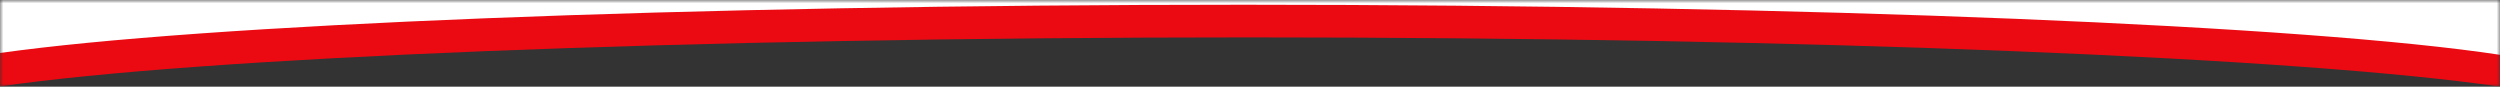 <svg width="375" height="13" viewBox="0 0 375 13" fill="none" xmlns="http://www.w3.org/2000/svg">
<rect x="0" y="0" width="375" height="13" fill="#333333" stroke="none"/>
<mask id="mask0_4031_20009" style="mask-type:alpha" maskUnits="userSpaceOnUse" x="0" y="0" width="375" height="13">
<rect width="375" height="13" fill="white"/>
</mask>
<g mask="url(#mask0_4031_20009)">
<path fill-rule="evenodd" clip-rule="evenodd" d="M375 -44.888H0V12.962C29.517 8.654 102.283 5.608 187.37 5.608C272.708 5.608 345.652 8.672 375 13V-44.888Z" fill="#EB0A12"/>
<path fill-rule="evenodd" clip-rule="evenodd" d="M375 -58H0V7.95C30.016 3.704 102.241 0.711 186.57 0.711C272.694 0.711 346.195 3.833 375 8.223V-58Z" fill="white"/>
</g>
</svg>

